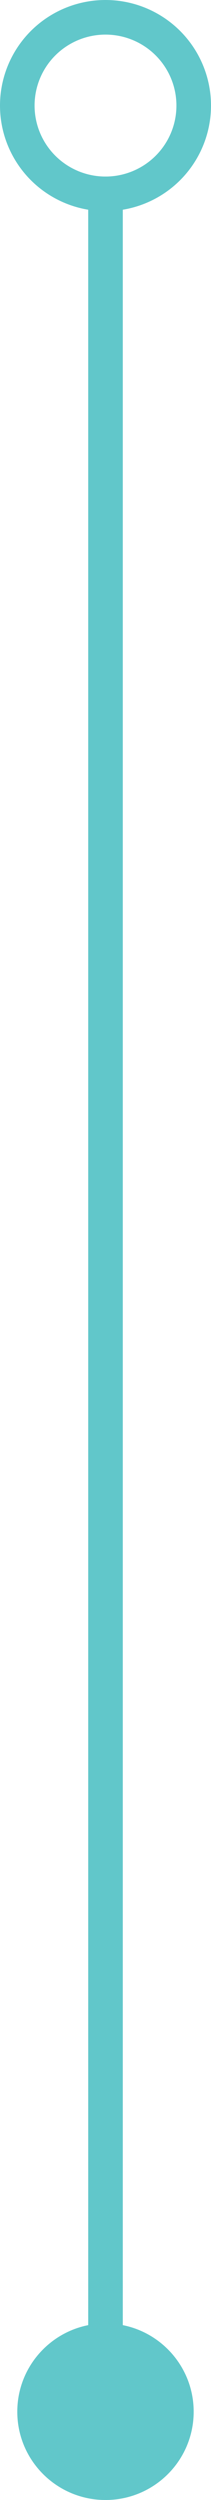 <?xml version="1.0" encoding="utf-8"?>
<!-- Generator: Adobe Illustrator 16.0.0, SVG Export Plug-In . SVG Version: 6.00 Build 0)  -->
<!DOCTYPE svg PUBLIC "-//W3C//DTD SVG 1.1//EN" "http://www.w3.org/Graphics/SVG/1.1/DTD/svg11.dtd">
<svg version="1.1" id="Calque_1" xmlns="http://www.w3.org/2000/svg" xmlns:xlink="http://www.w3.org/1999/xlink" x="0px" y="0px"
	 width="6.102px" height="72.245px" viewBox="0 0 6.102 72.245" enable-background="new 0 0 6.102 72.245" xml:space="preserve">
<line fill="none" stroke="#61C7CA" x1="3.051" y1="67.368" x2="3.051" y2="5.102"/>
<g>
	<defs>
		<rect id="SVGID_1_" width="6.102" height="72.245"/>
	</defs>
	<clipPath id="SVGID_2_">
		<use xlink:href="#SVGID_1_"  overflow="visible"/>
	</clipPath>
	<circle clip-path="url(#SVGID_2_)" fill="none" stroke="#61C7CA" cx="3.051" cy="3.051" r="2.551"/>
	<path clip-path="url(#SVGID_2_)" fill="#61C7CA" d="M3.051,72.245c1.409,0,2.55-1.142,2.55-2.551s-1.142-2.551-2.55-2.551
		c-1.409,0-2.551,1.142-2.551,2.551S1.642,72.245,3.051,72.245"/>
</g>
</svg>
